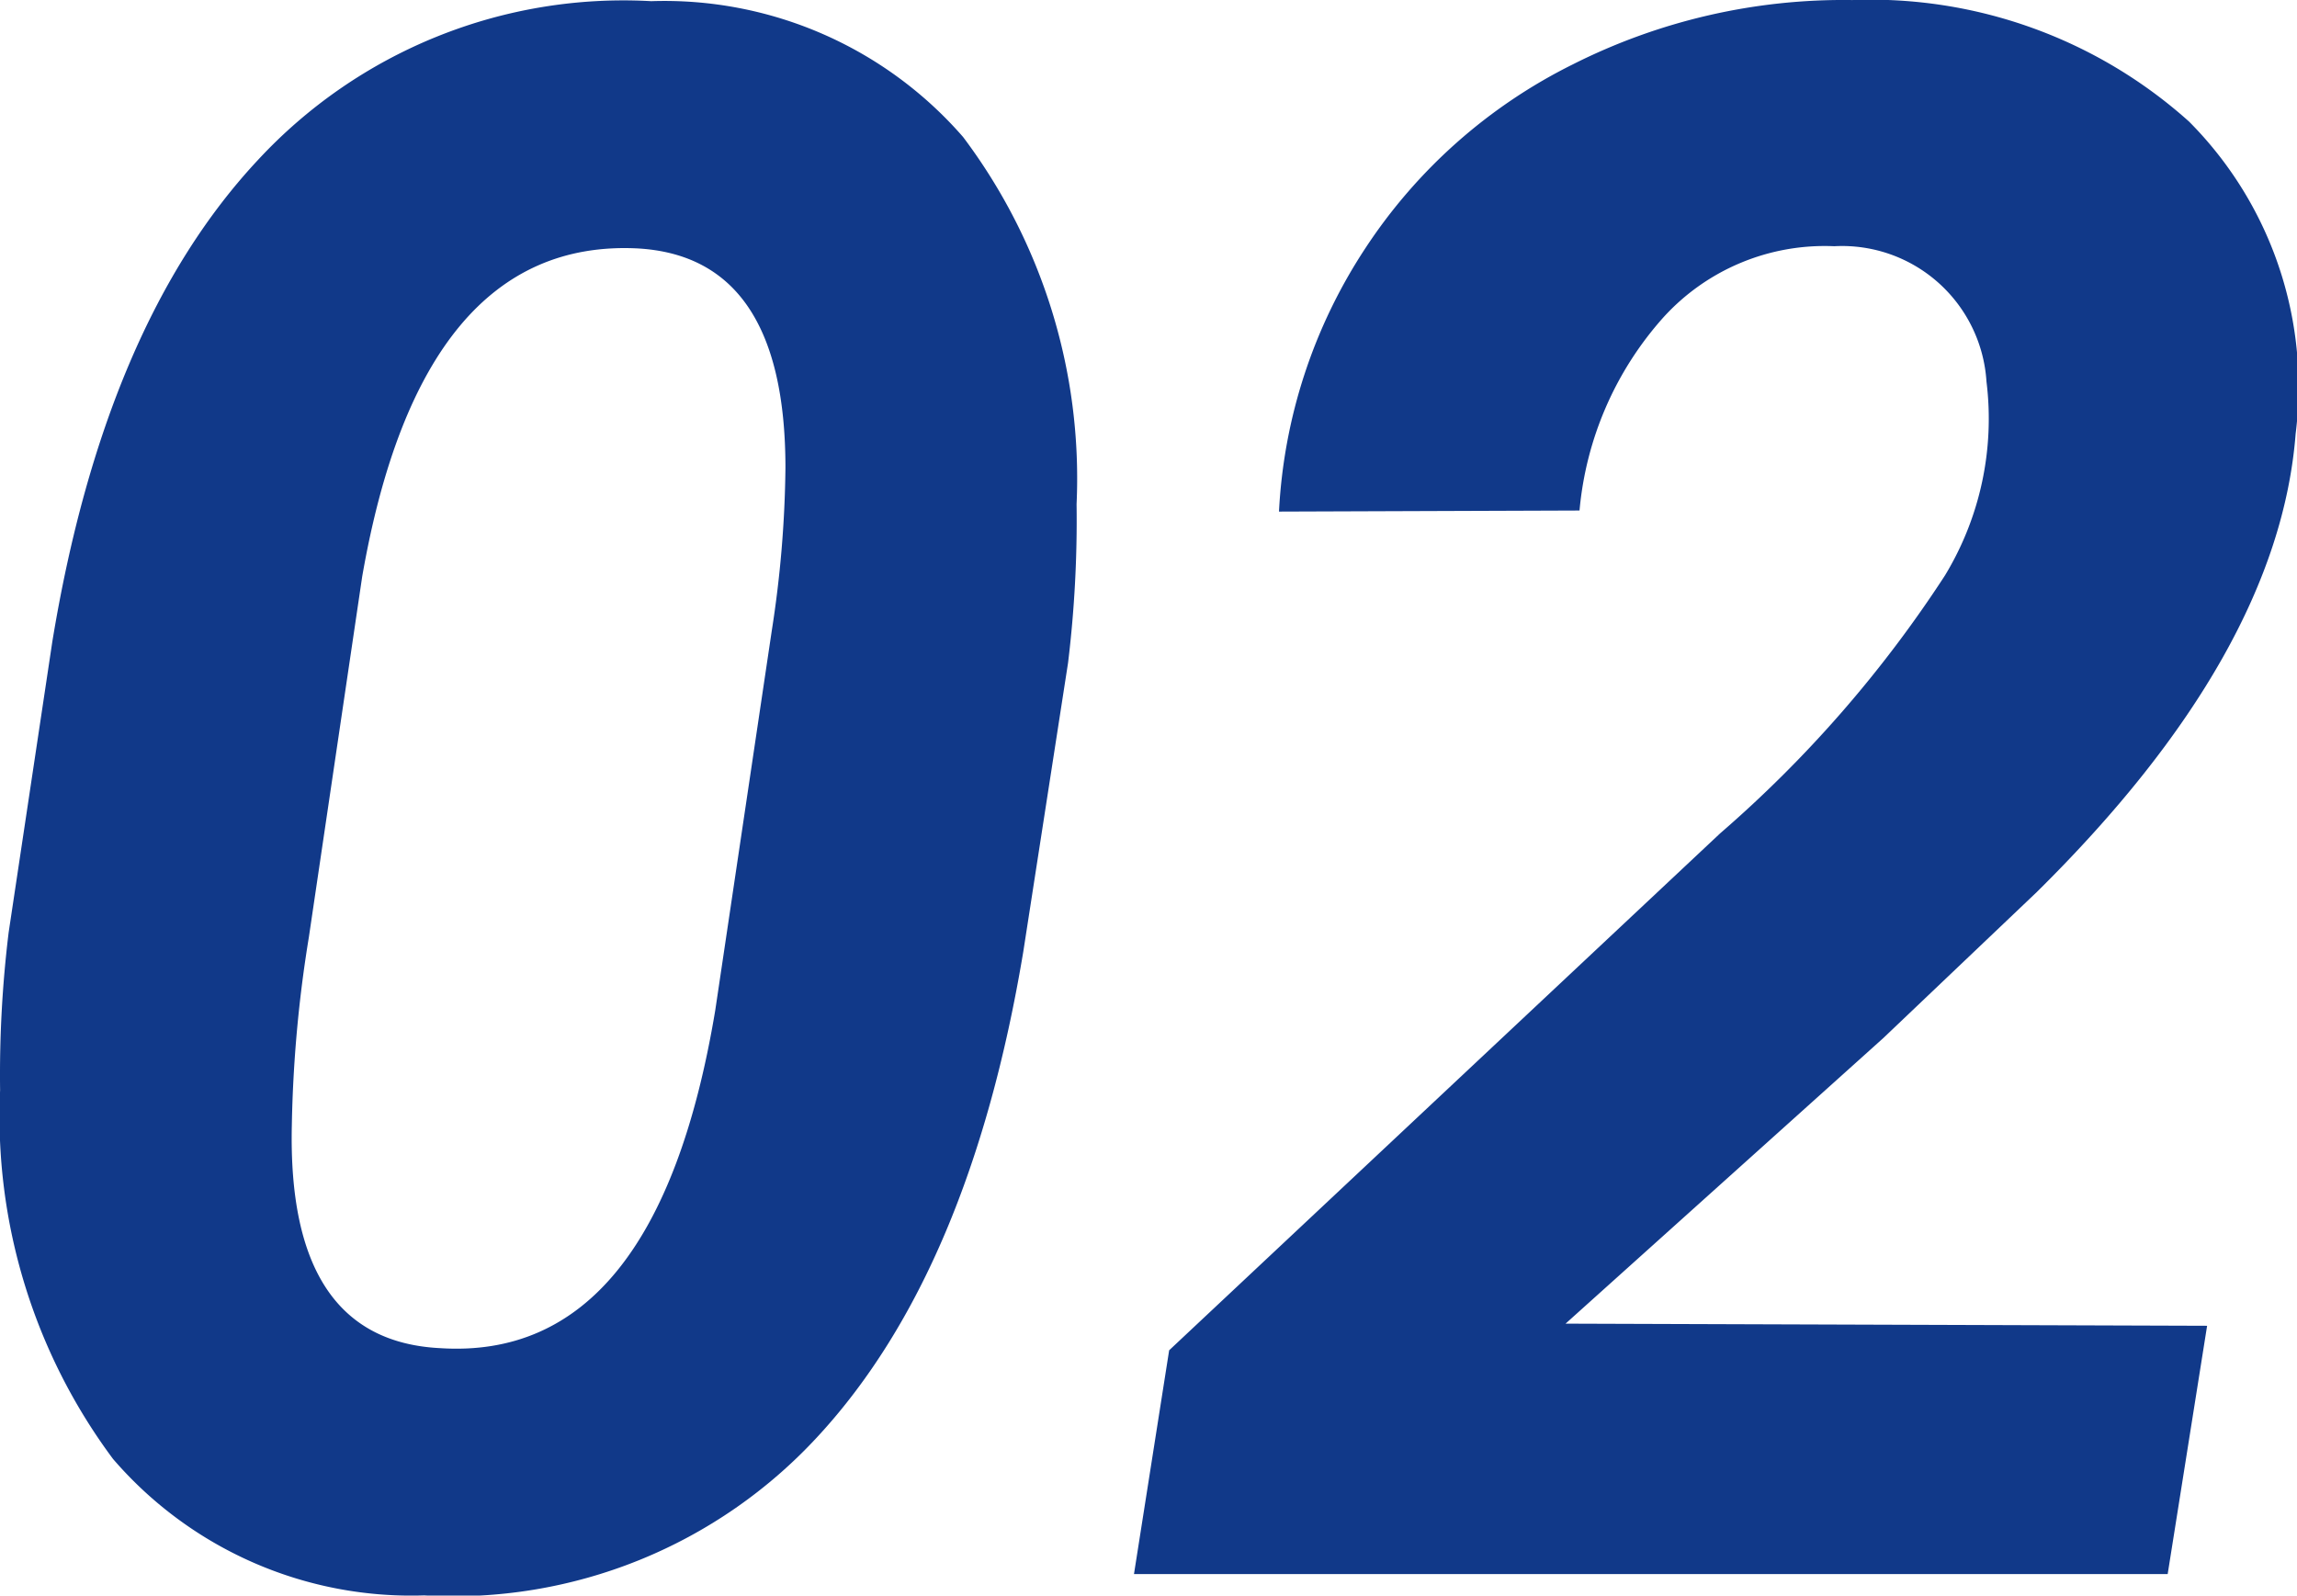 <svg xmlns="http://www.w3.org/2000/svg" width="45.256" height="31.435"><path d="M8.358 31.432a7.752 7.752 0 01-6.131-2.688A11.3 11.3 0 01.002 21.48a23.122 23.122 0 01.168-3.107l.861-5.732q1.029-6.257 4.052-9.49A9.816 9.816 0 0112.831.023a7.8 7.8 0 016.144 2.676 11.184 11.184 0 012.236 7.233 23.309 23.309 0 01-.168 3.128l-.882 5.69q-1.05 6.3-4.042 9.543a9.756 9.756 0 01-7.761 3.139zm7.117-22.214q0-4.178-2.939-4.325-4.241-.189-5.4 6.467l-1.05 7.1a25.614 25.614 0 00-.336 3.7q-.1 4.252 2.925 4.401 4.262.273 5.417-6.656l1.113-7.475a22.064 22.064 0 00.27-3.212zm27.233 21.794H22.342l.693-4.409L33.889 16.42a24.045 24.045 0 004.43-5.081 5.951 5.951 0 00.819-3.821 2.851 2.851 0 00-3-2.667 4.293 4.293 0 00-3.37 1.407 6.593 6.593 0 00-1.648 3.8l-5.921.021a10.381 10.381 0 011.7-5.186 10.432 10.432 0 014.084-3.622 11.84 11.84 0 015.511-1.27 9.393 9.393 0 016.635 2.394 7.407 7.407 0 012.1 6.152q-.336 4.325-5.1 9.028l-3.023 2.876-6.261 5.627 12.64.042z" fill="#113989"/></svg>